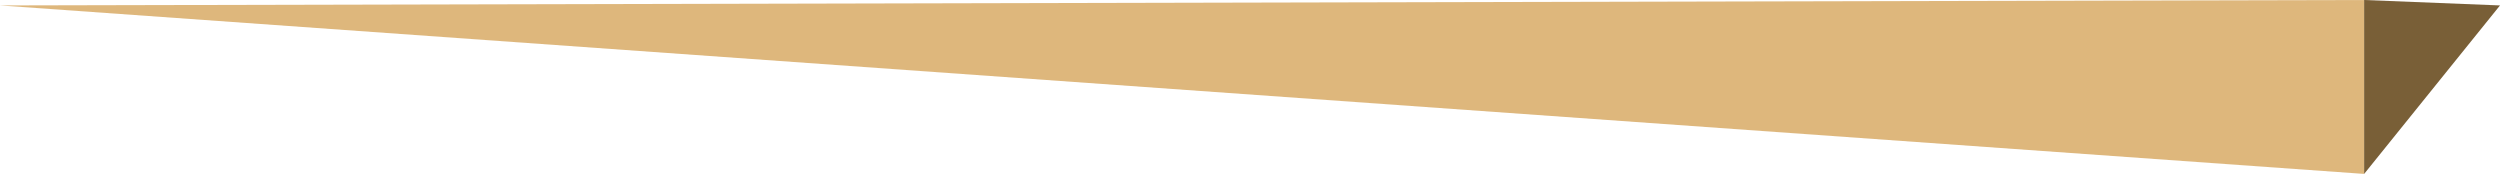 <?xml version="1.0" encoding="UTF-8"?>
<svg width="460px" height="32px" viewBox="0 0 460 32" version="1.1" xmlns="http://www.w3.org/2000/svg" xmlns:xlink="http://www.w3.org/1999/xlink">
    <title>Group 15</title>
    <g id="Page-1" stroke="none" stroke-width="1" fill="none" fill-rule="evenodd">
        <g id="home" transform="translate(-335, -6177)">
            <g id="Group-15" transform="translate(335, 6177)">
                <polygon id="Triangle" fill="#DEB77C" transform="translate(217.5, 16) rotate(-90) translate(-217.5, -16)" points="232.5 -201.5 233.5 233.5 201.5 233.5"></polygon>
                <polygon id="Triangle" fill="#795F37" transform="translate(447.5, 16) scale(1, -1) rotate(90) translate(-447.5, -16)" points="462.5 3.5 463.5 28.5 431.5 28.5"></polygon>
            </g>
        </g>
    </g>
</svg>